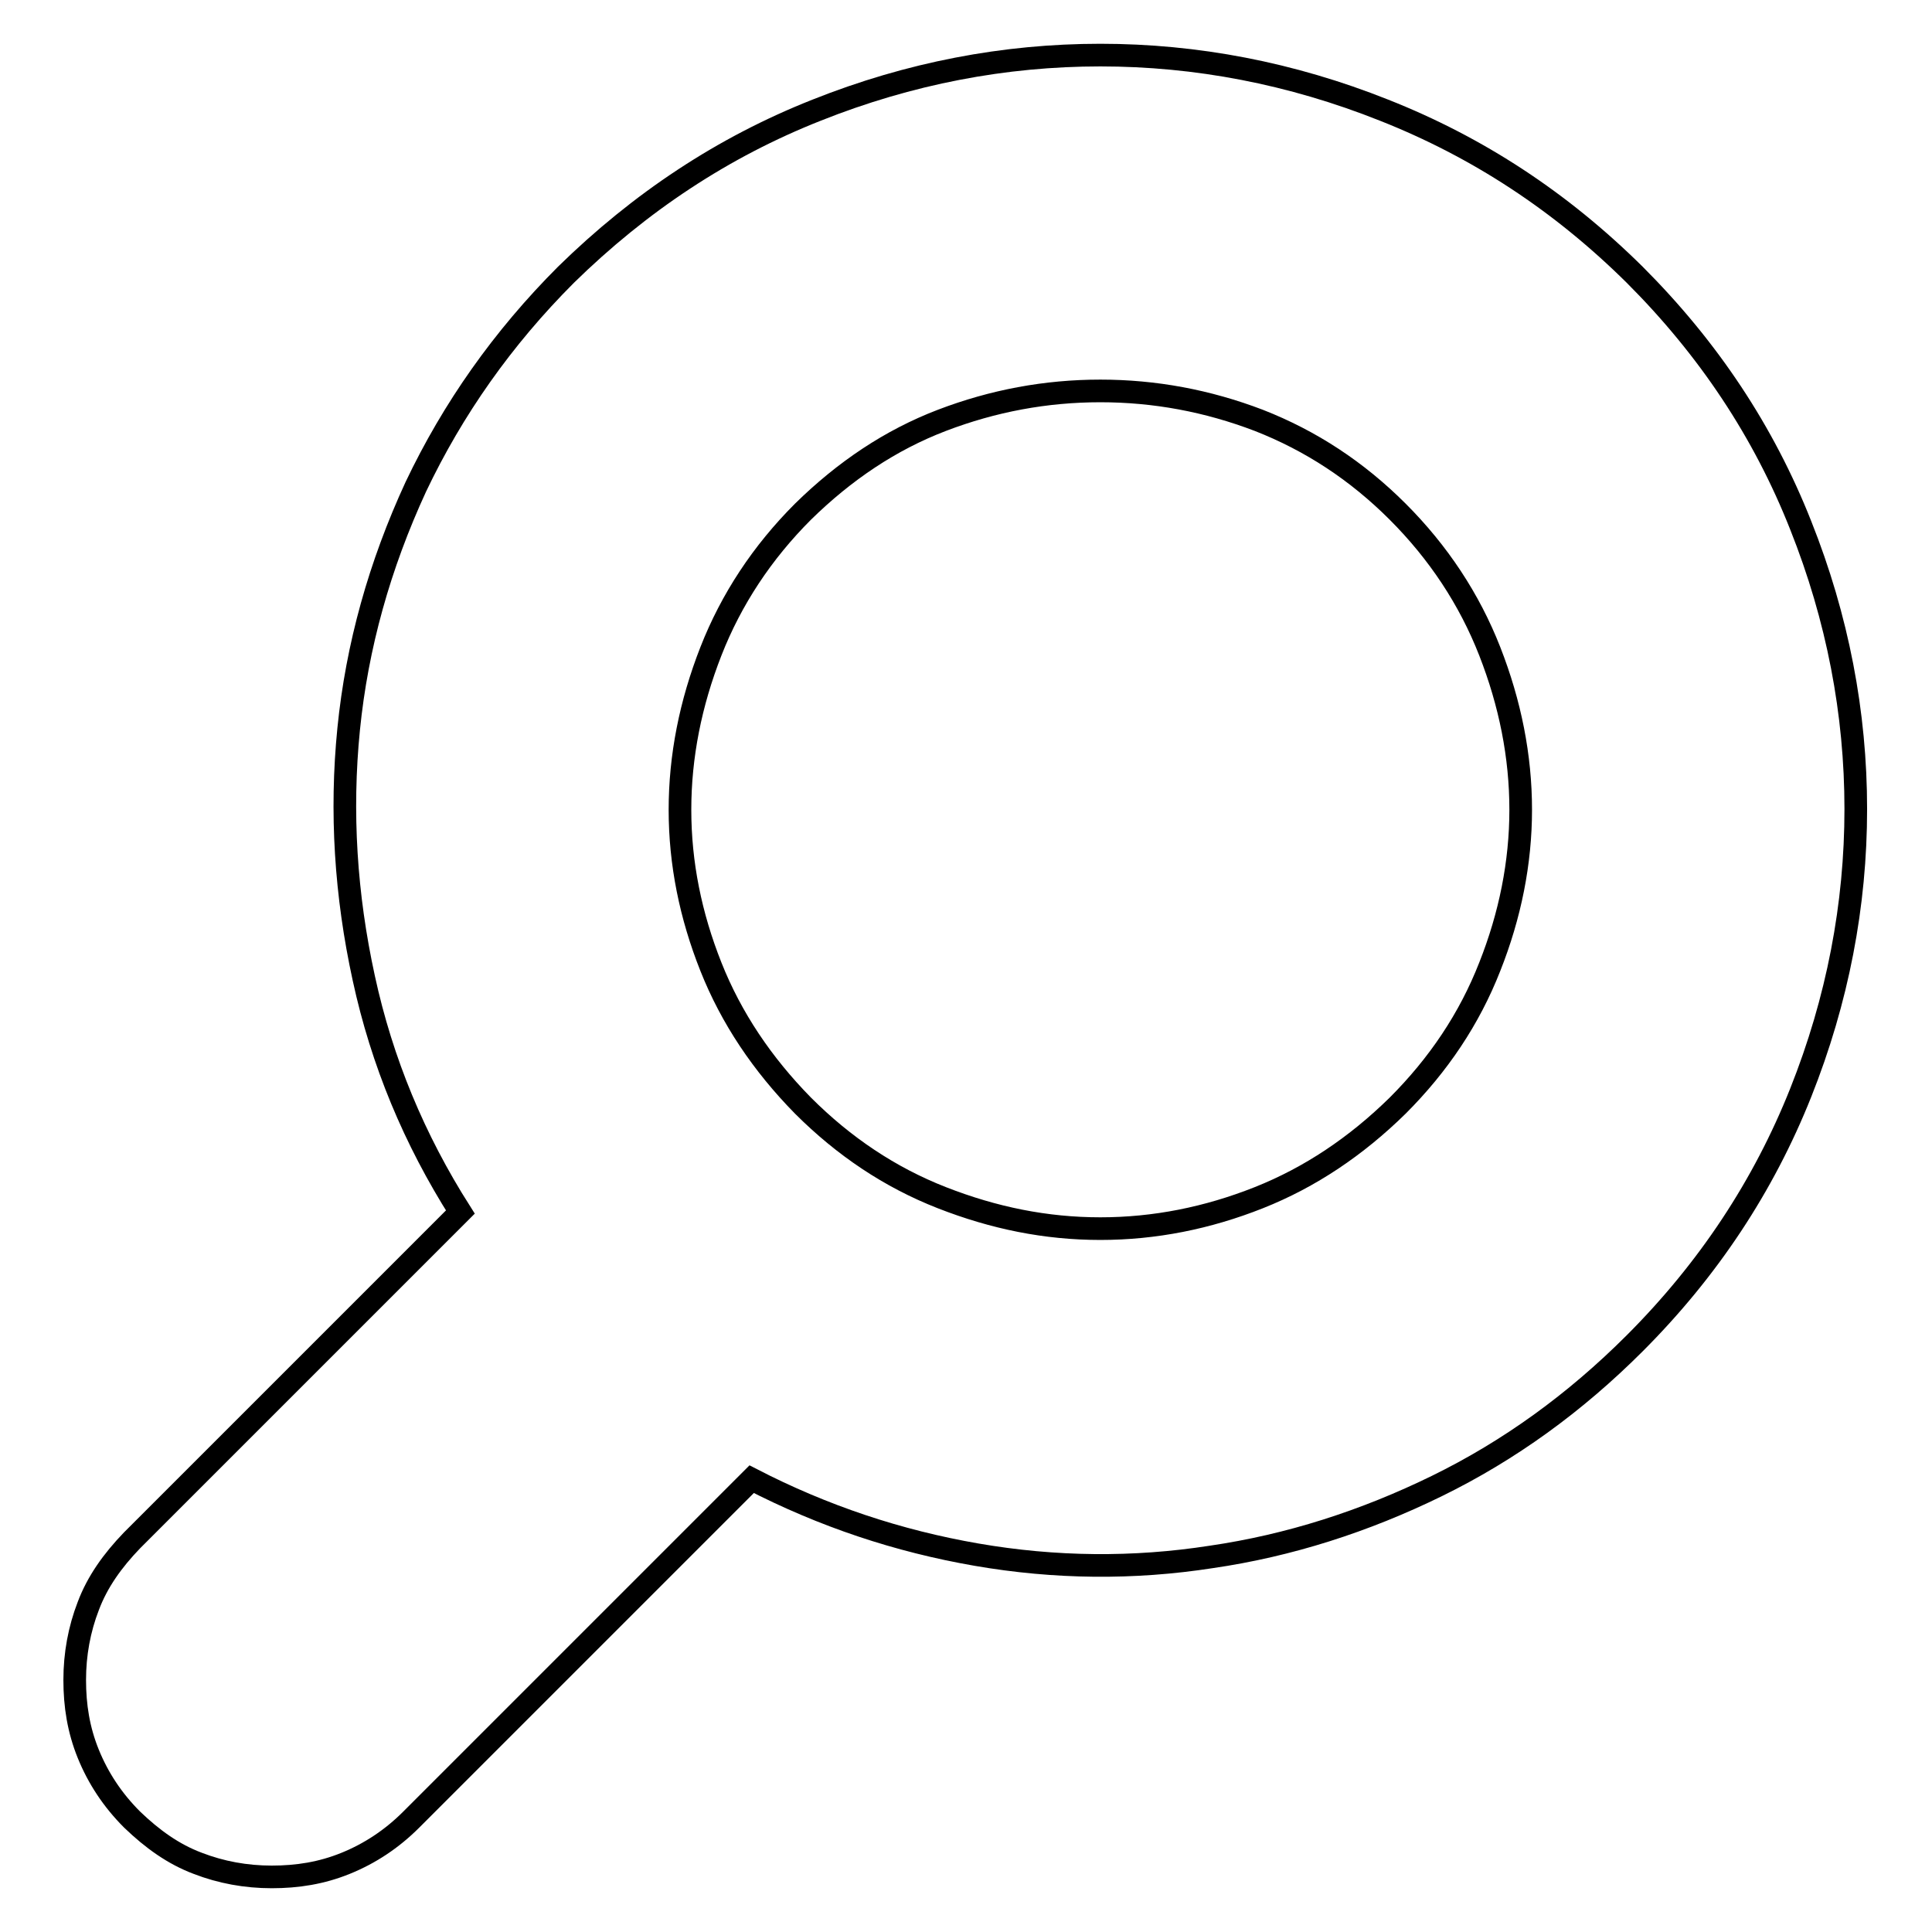 <?xml version="1.0" encoding="utf-8"?>
<!-- Svg Vector Icons : http://www.onlinewebfonts.com/icon -->
<!DOCTYPE svg PUBLIC "-//W3C//DTD SVG 1.1//EN" "http://www.w3.org/Graphics/SVG/1.1/DTD/svg11.dtd">
<svg version="1.1" xmlns="http://www.w3.org/2000/svg" xmlns:xlink="http://www.w3.org/1999/xlink" x="0px" y="0px" viewBox="0 0 256 256" enable-background="new 0 0 256 256" xml:space="preserve">
<g><g><path stroke-width="3" fill-opacity="0" stroke="#000000"  d="M185.2,146.5c5.4-5.4,9.5-11.5,12.2-18.4c2.7-6.8,4.1-13.8,4.1-20.8c0-7.1-1.4-14.1-4.1-21c-2.7-6.9-6.8-13.1-12.2-18.5c-5.4-5.4-11.5-9.4-18.4-12.1c-6.8-2.6-13.8-3.9-21-3.9c-7.2,0-14.2,1.3-21,3.9c-6.8,2.6-12.9,6.7-18.4,12.1c-5.4,5.4-9.5,11.6-12.2,18.5c-2.7,6.9-4.1,13.9-4.1,21c0,7.1,1.4,14,4.1,20.8c2.7,6.8,6.8,12.9,12.2,18.4c5.4,5.4,11.5,9.5,18.4,12.2s13.8,4.1,21,4.1c7.2,0,14.2-1.4,21-4.1S179.7,151.9,185.2,146.5z M216.6,36.4c9.8,9.8,17.1,20.8,22,33.2c4.9,12.3,7.3,24.9,7.3,37.6s-2.4,25.3-7.3,37.6c-4.9,12.3-12.2,23.4-22,33.2c-7.9,7.9-16.6,14.2-26.2,18.9c-9.6,4.7-19.6,7.9-29.9,9.4c-10.3,1.6-20.7,1.5-31.1-0.3c-10.4-1.8-20.3-5.1-29.8-10l-45.1,45.1c-2.6,2.6-5.5,4.5-8.7,5.8s-6.4,1.8-9.8,1.8s-6.7-0.6-9.8-1.8c-3.2-1.2-6-3.2-8.7-5.8c-2.6-2.6-4.5-5.5-5.8-8.7s-1.8-6.4-1.8-9.8c0-3.4,0.6-6.7,1.8-9.8c1.2-3.2,3.2-6,5.8-8.7l43.5-43.5c-6.1-9.6-10.4-19.9-12.8-31c-2.4-11-3.1-22-2-33s4.1-21.7,8.9-32.1C60,54.2,66.6,44.8,75,36.4c9.8-9.6,20.8-16.9,33.2-21.8c12.3-4.9,24.9-7.3,37.6-7.3c12.7,0,25.3,2.4,37.6,7.3C195.8,19.5,206.8,26.7,216.6,36.4z"/></g></g>
</svg>